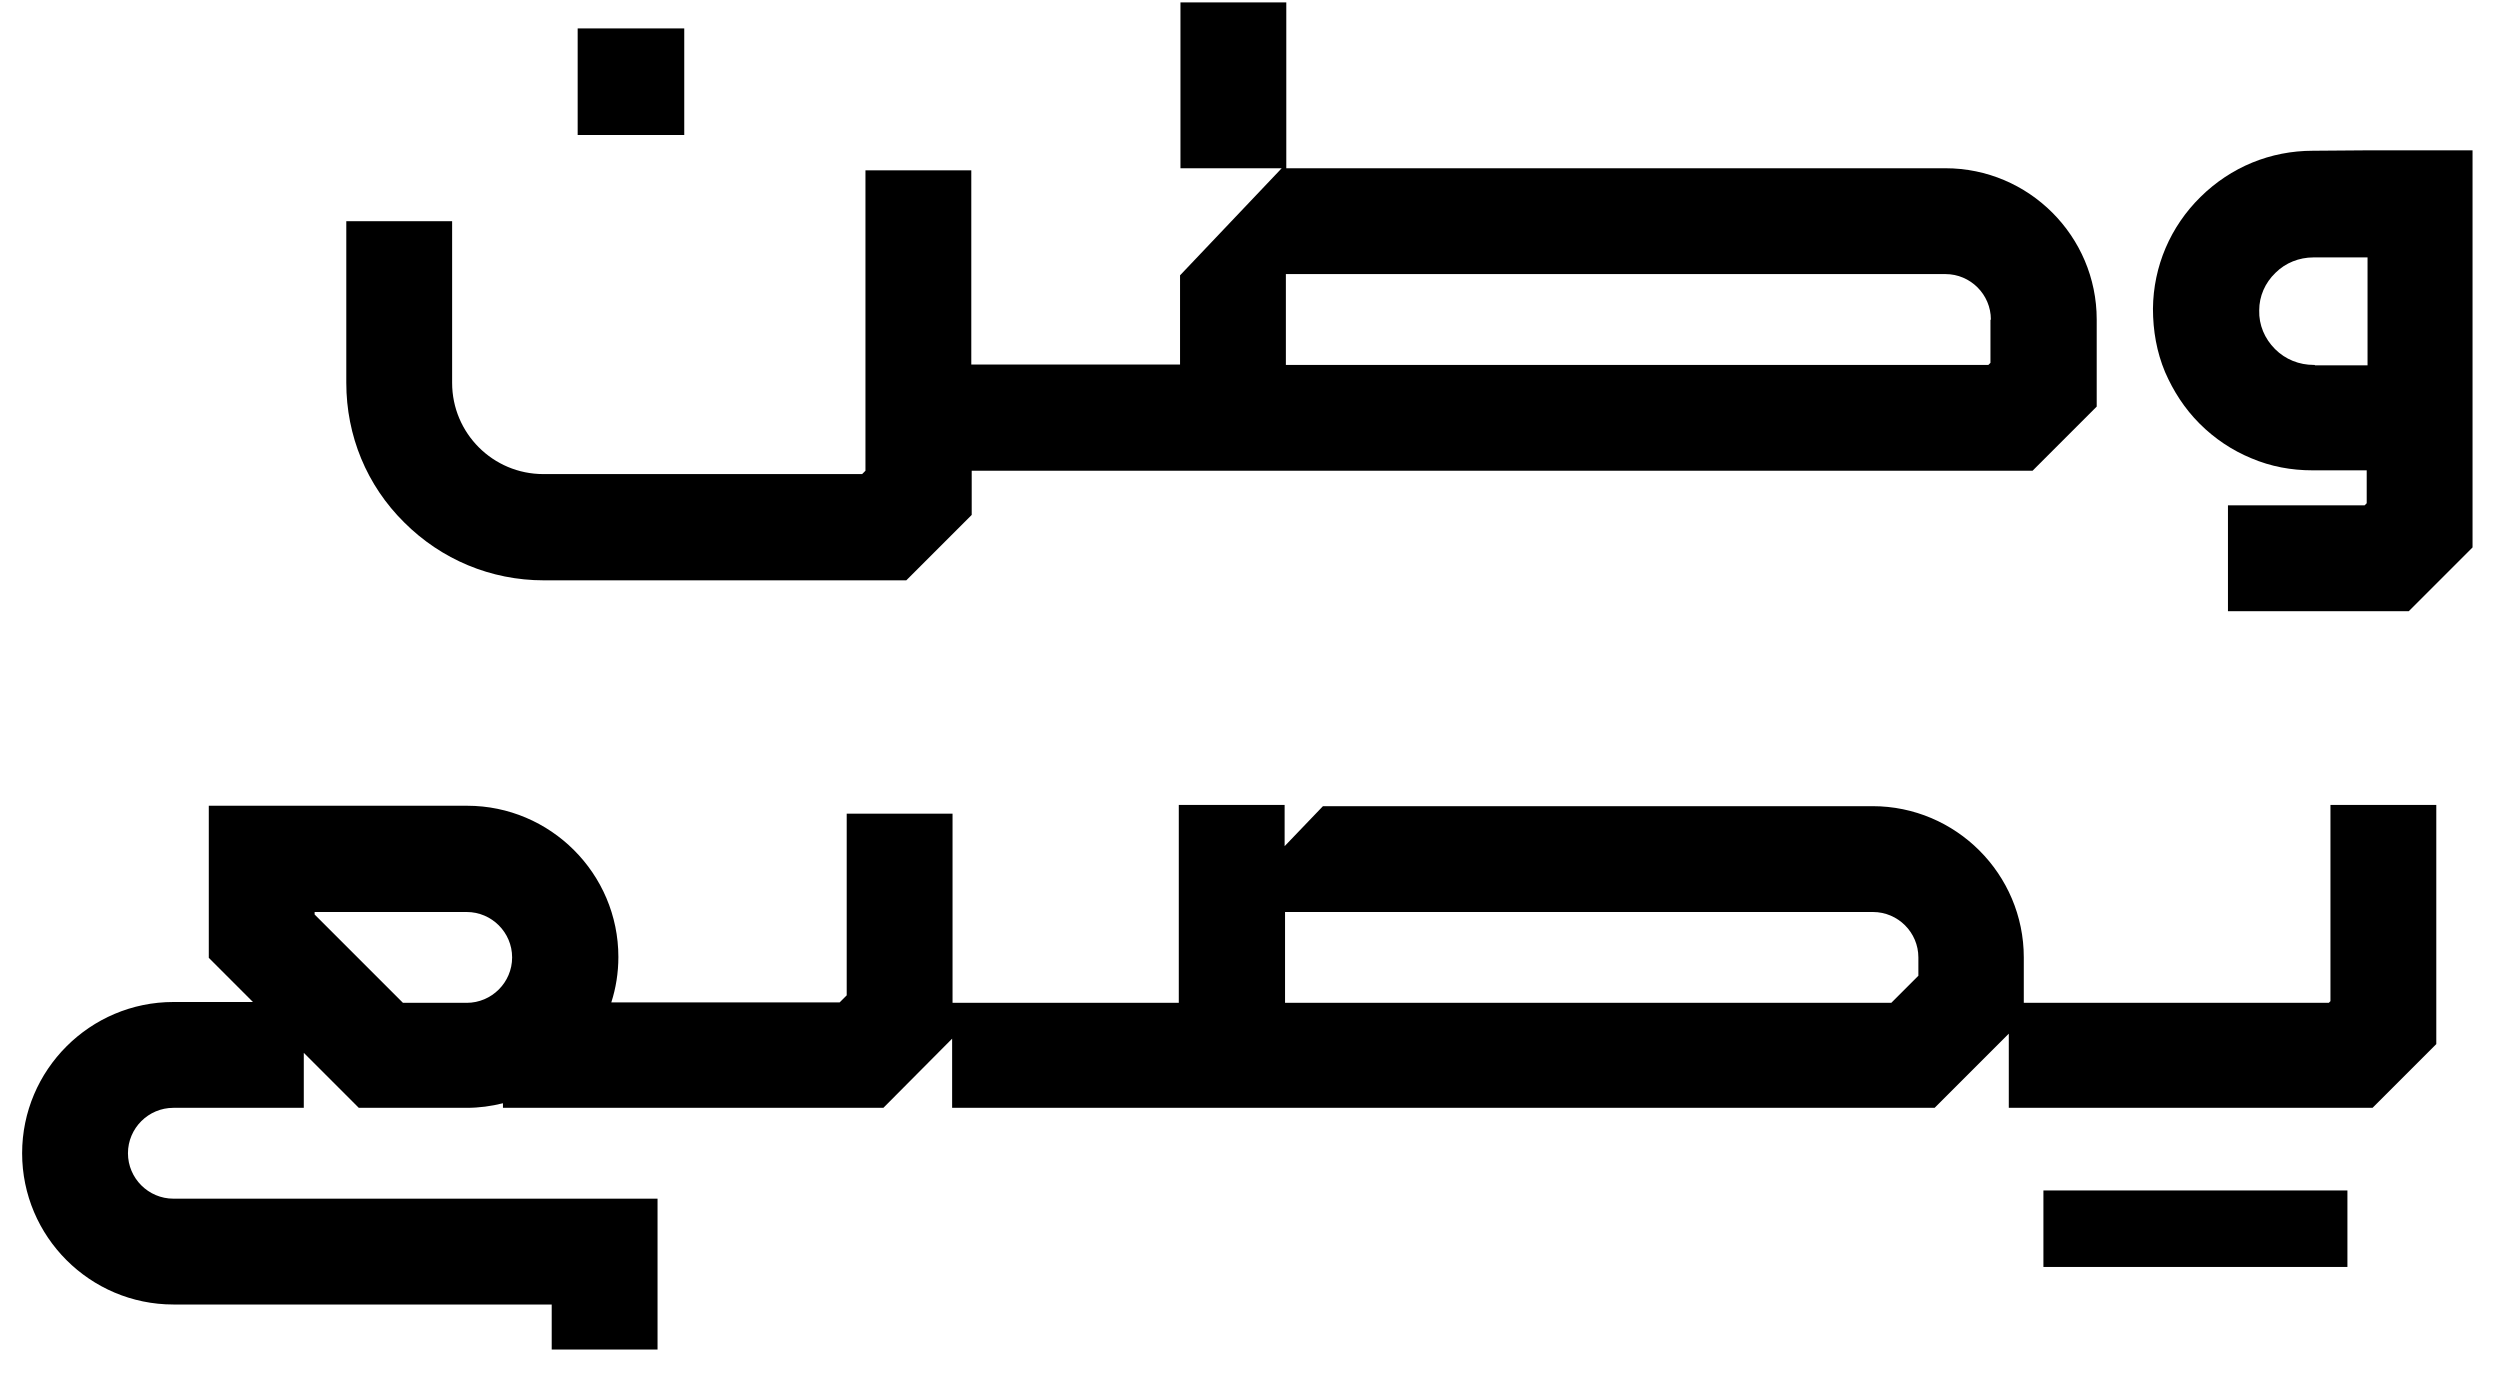 <svg width="60" height="33" viewBox="0 0 60 33" fill="none" xmlns="http://www.w3.org/2000/svg">
<path d="M55.551 8.758H55.531C55.181 8.758 54.851 8.628 54.601 8.378C54.351 8.128 54.211 7.798 54.221 7.448C54.221 7.108 54.361 6.788 54.611 6.548C54.851 6.308 55.181 6.178 55.521 6.178H56.821V8.768H55.561L55.551 8.758ZM56.811 3.608L55.511 3.618C54.491 3.618 53.541 4.008 52.811 4.728C52.091 5.438 51.681 6.388 51.671 7.408C51.671 7.938 51.761 8.448 51.961 8.928C52.161 9.388 52.431 9.808 52.791 10.168C53.151 10.528 53.571 10.808 54.031 10.998C54.501 11.198 54.991 11.288 55.501 11.288H56.801V12.078L56.751 12.128H53.471V14.668H57.811L59.341 13.138V3.608H56.801H56.811Z" fill="black"/>
<path d="M46.041 23.418L45.391 24.068H30.841V21.888H31.761H44.951C45.551 21.888 46.041 22.378 46.041 22.978V23.418ZM11.211 24.068H9.671L7.551 21.948V21.888H11.201C11.801 21.888 12.291 22.378 12.291 22.978C12.291 23.578 11.801 24.068 11.201 24.068M55.931 24.028L55.891 24.068H48.571V22.978C48.571 20.978 46.941 19.348 44.941 19.348H32.051H31.751L30.831 20.308V19.318H28.291V24.068H22.861V19.528H20.321V23.888L20.151 24.058H14.671C14.781 23.718 14.841 23.348 14.841 22.968C14.841 20.968 13.211 19.338 11.211 19.338H5.011V22.988L6.071 24.048H4.161C2.161 24.048 0.531 25.678 0.531 27.678C0.531 29.678 2.161 31.308 4.161 31.308H13.241V32.388H15.781V28.768H4.161C3.561 28.768 3.071 28.278 3.071 27.678C3.071 27.078 3.561 26.588 4.161 26.588H7.291V25.268L8.611 26.588H11.201C11.501 26.588 11.791 26.548 12.071 26.478V26.588H21.201L22.851 24.928V26.588H46.431L48.211 24.808V26.588H56.941L58.471 25.058V19.318H55.931V24.008V24.028Z" fill="black"/>
<path d="M47.771 7.678V8.708L47.721 8.758H30.861V6.608V6.578H46.691C47.291 6.578 47.781 7.068 47.781 7.668M13.051 13.928H21.751L23.321 12.358V11.298H48.781L50.321 9.758V7.668C50.321 5.668 48.691 4.038 46.691 4.038H30.871V0.058H28.331V4.038H30.761L28.321 6.608V8.748H23.311V4.088H20.771V11.298L20.691 11.378H13.041C11.831 11.378 10.851 10.398 10.851 9.188V5.308H8.311V9.188C8.311 10.458 8.801 11.648 9.701 12.538C10.591 13.428 11.781 13.928 13.051 13.928Z" fill="black"/>
<rect x="13.864" y="0.682" width="2.558" height="2.558" fill="black"/>
<rect x="49.042" y="28.571" width="7.296" height="1.836" fill="black"/>
</svg>
